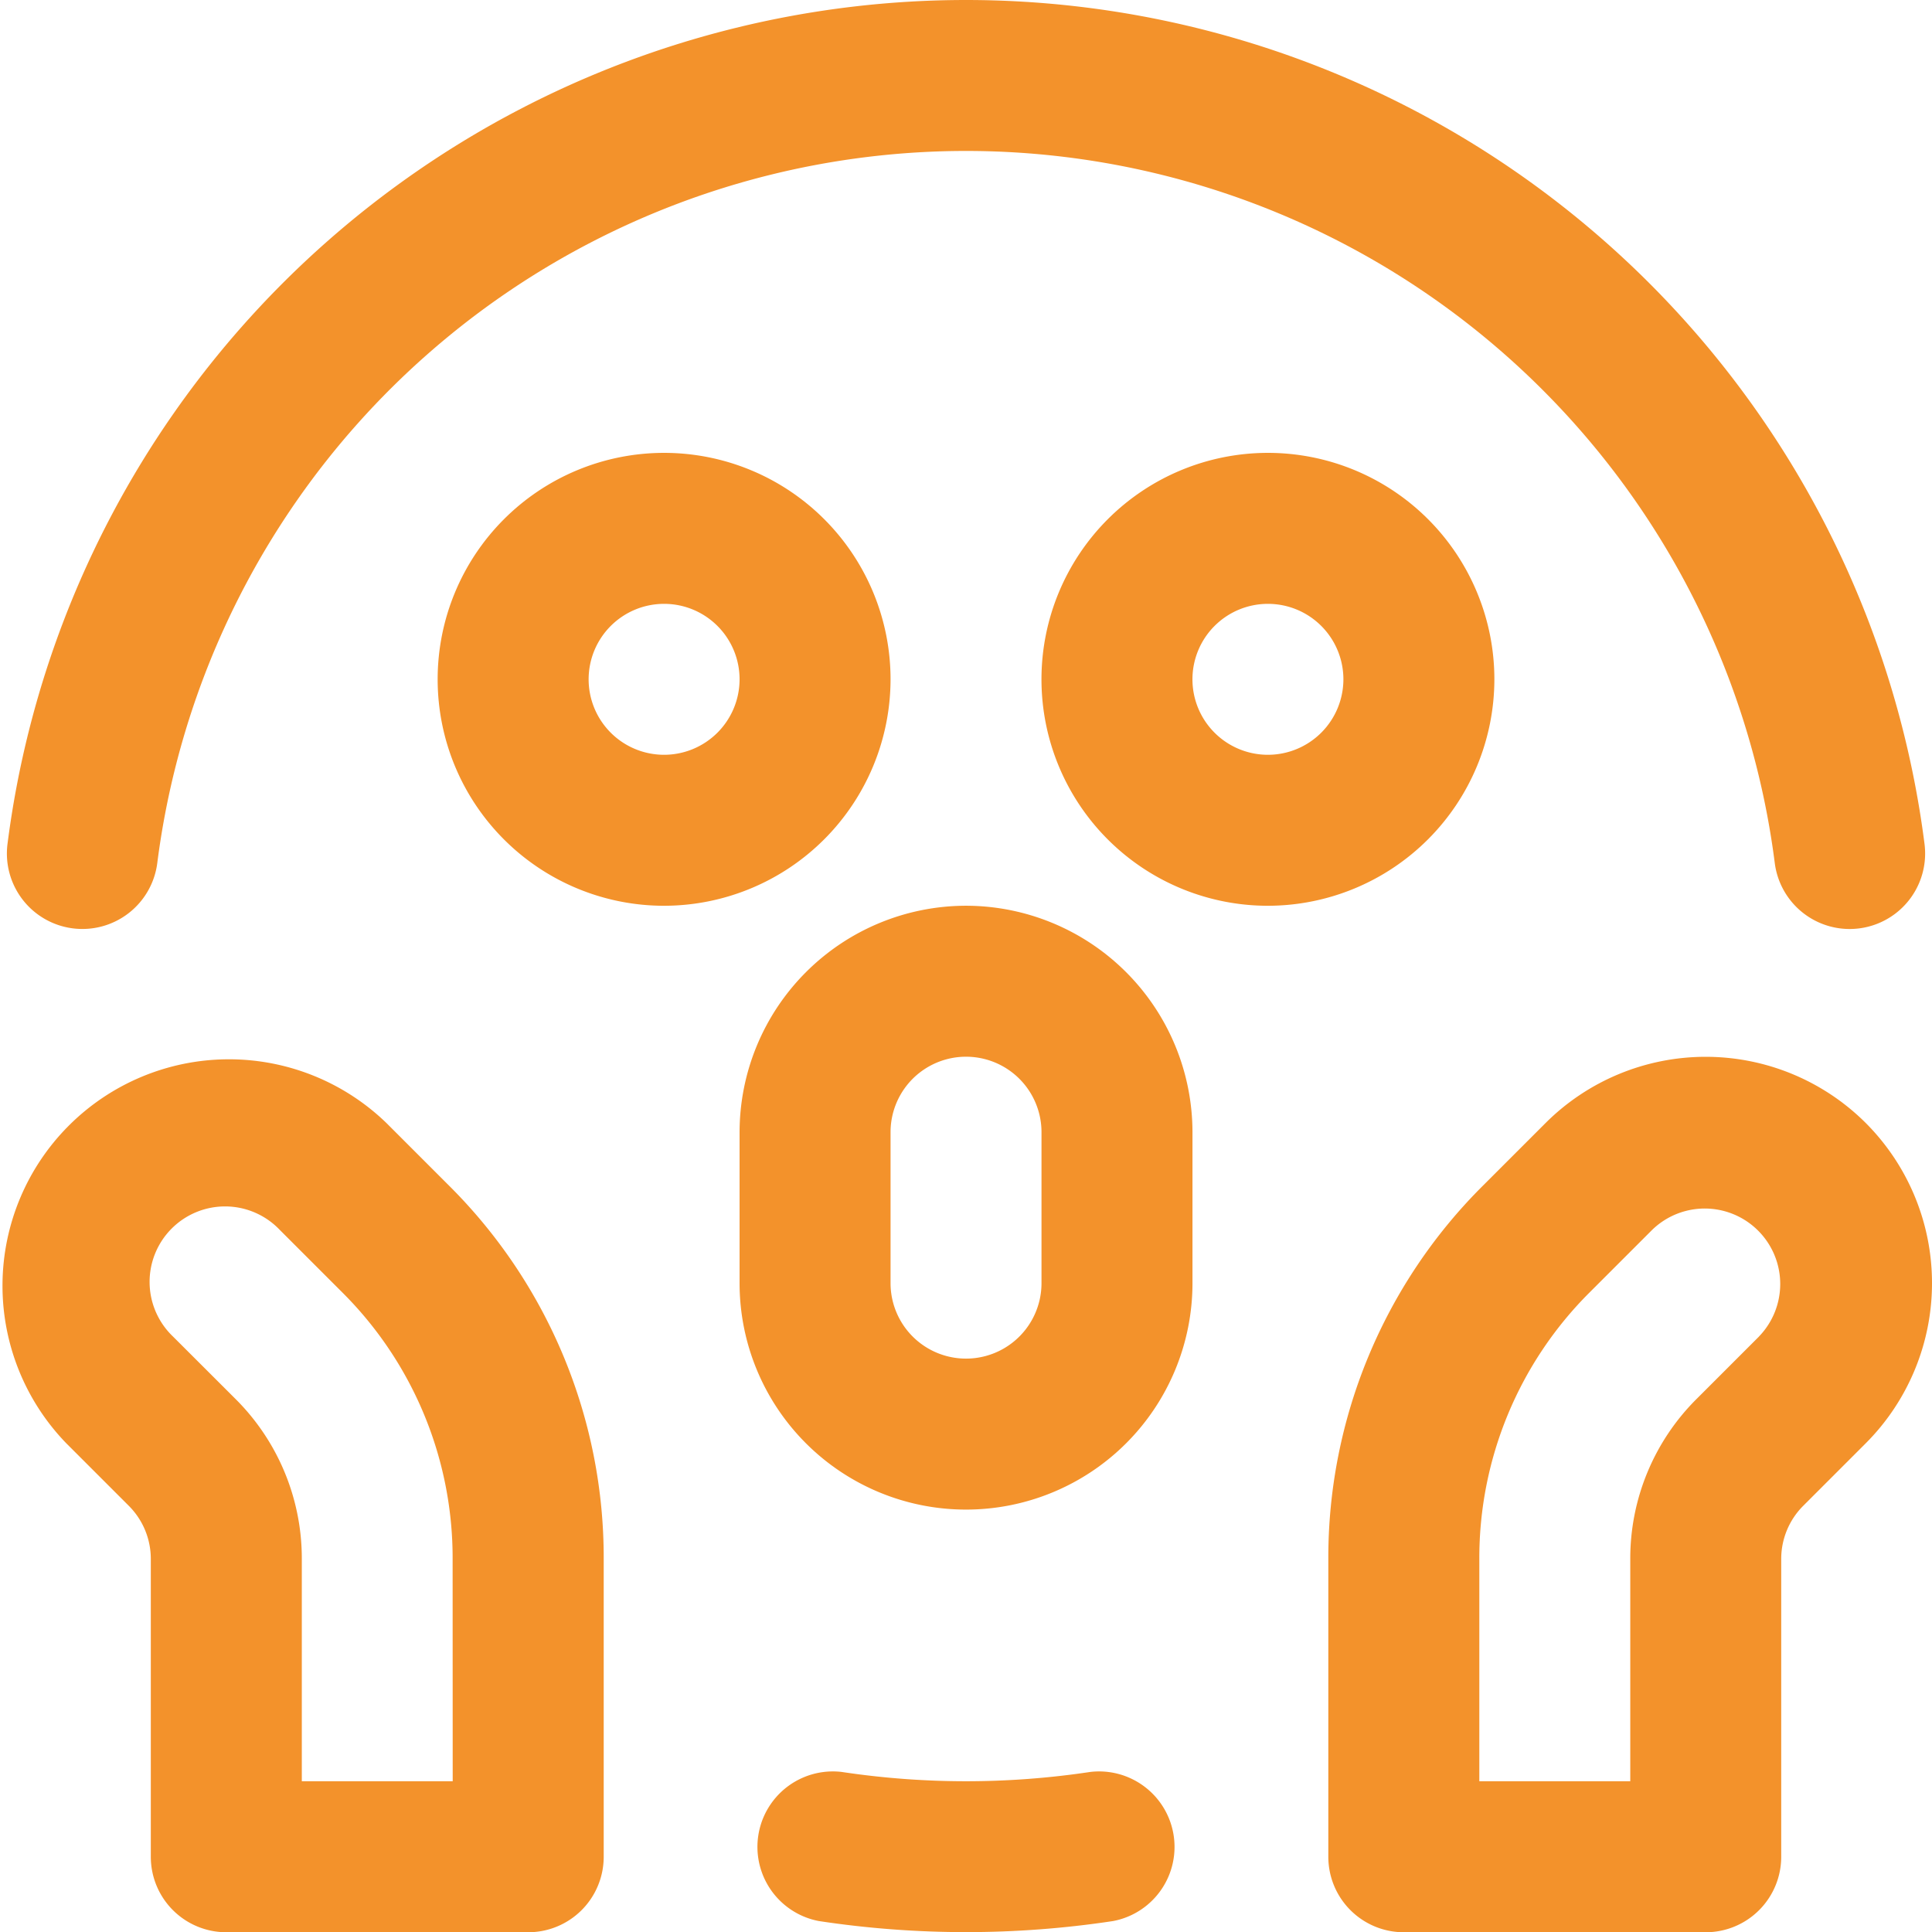 <svg xmlns="http://www.w3.org/2000/svg" id="horreur" width="69.96" height="69.968" viewBox="0 0 69.96 69.968"><path id="Trac&#xE9;_6634" data-name="Trac&#xE9; 6634" d="M14.024,282.43A8.2,8.2,0,0,0,2.429,294.025l2.263,2.263a2.718,2.718,0,0,1,.8,1.935V309a2.733,2.733,0,0,0,2.733,2.733H19.159A2.733,2.733,0,0,0,21.892,309V298.223a19,19,0,0,0-5.606-13.531Zm2.4,23.836H10.96v-8.043a8.149,8.149,0,0,0-2.4-5.8L6.294,290.16a2.733,2.733,0,1,1,3.864-3.864l2.263,2.263h0a13.569,13.569,0,0,1,4,9.664Z" transform="translate(-0.031 -241.764)" fill="#f3922b"></path><path id="Trac&#xE9;_6635" data-name="Trac&#xE9; 6635" d="M371.462,282.43a8.208,8.208,0,0,0-11.595,0l-2.263,2.263A19,19,0,0,0,352,298.223V309a2.733,2.733,0,0,0,2.733,2.733h10.933A2.733,2.733,0,0,0,368.4,309V298.223a2.719,2.719,0,0,1,.8-1.935l2.263-2.263A8.208,8.208,0,0,0,371.462,282.43Zm-3.865,7.73-2.263,2.263a8.149,8.149,0,0,0-2.4,5.8v8.043h-5.466v-8.043a13.571,13.571,0,0,1,4-9.665l2.263-2.263a2.733,2.733,0,0,1,3.865,3.864Z" transform="translate(-303.9 -241.764)" fill="#f3922b"></path><path id="Trac&#xE9;_6636" data-name="Trac&#xE9; 6636" d="M204.2,240a8.209,8.209,0,0,0-8.2,8.2v5.466a8.2,8.2,0,1,0,16.4,0V248.2A8.209,8.209,0,0,0,204.2,240Zm2.733,13.666a2.733,2.733,0,0,1-5.466,0V248.2a2.733,2.733,0,0,1,5.466,0Z" transform="translate(-169.219 -207.202)" fill="#f3922b"></path><path id="Trac&#xE9;_6637" data-name="Trac&#xE9; 6637" d="M132.4,128.2a8.2,8.2,0,1,0-8.2,8.2A8.209,8.209,0,0,0,132.4,128.2Zm-8.2,2.733a2.733,2.733,0,1,1,2.733-2.733A2.736,2.736,0,0,1,124.2,130.933Z" transform="translate(-100.152 -103.601)" fill="#f3922b"></path><path id="Trac&#xE9;_6638" data-name="Trac&#xE9; 6638" d="M292.4,128.2a8.2,8.2,0,1,0-8.2,8.2A8.209,8.209,0,0,0,292.4,128.2Zm-8.2,2.733a2.733,2.733,0,1,1,2.733-2.733A2.736,2.736,0,0,1,284.2,130.933Z" transform="translate(-238.287 -103.601)" fill="#f3922b"></path><path id="Trac&#xE9;_6639" data-name="Trac&#xE9; 6639" d="M4.247,33.618A2.734,2.734,0,0,0,7.3,31.247,29.529,29.529,0,0,1,36.584,5.466,29.529,29.529,0,0,1,65.87,31.247a2.733,2.733,0,1,0,5.424-.68A35,35,0,0,0,36.584,0,35,35,0,0,0,1.875,30.566a2.733,2.733,0,0,0,2.372,3.052Z" transform="translate(-1.604 0)" fill="#f3922b"></path><path id="Trac&#xE9;_6640" data-name="Trac&#xE9; 6640" d="M212.159,469.317a30.253,30.253,0,0,1-9.017,0,2.733,2.733,0,0,0-.822,5.4,35.59,35.59,0,0,0,10.661,0,2.733,2.733,0,0,0-.822-5.4Z" transform="translate(-172.671 -405.154)" fill="#f3922b"></path></svg>
